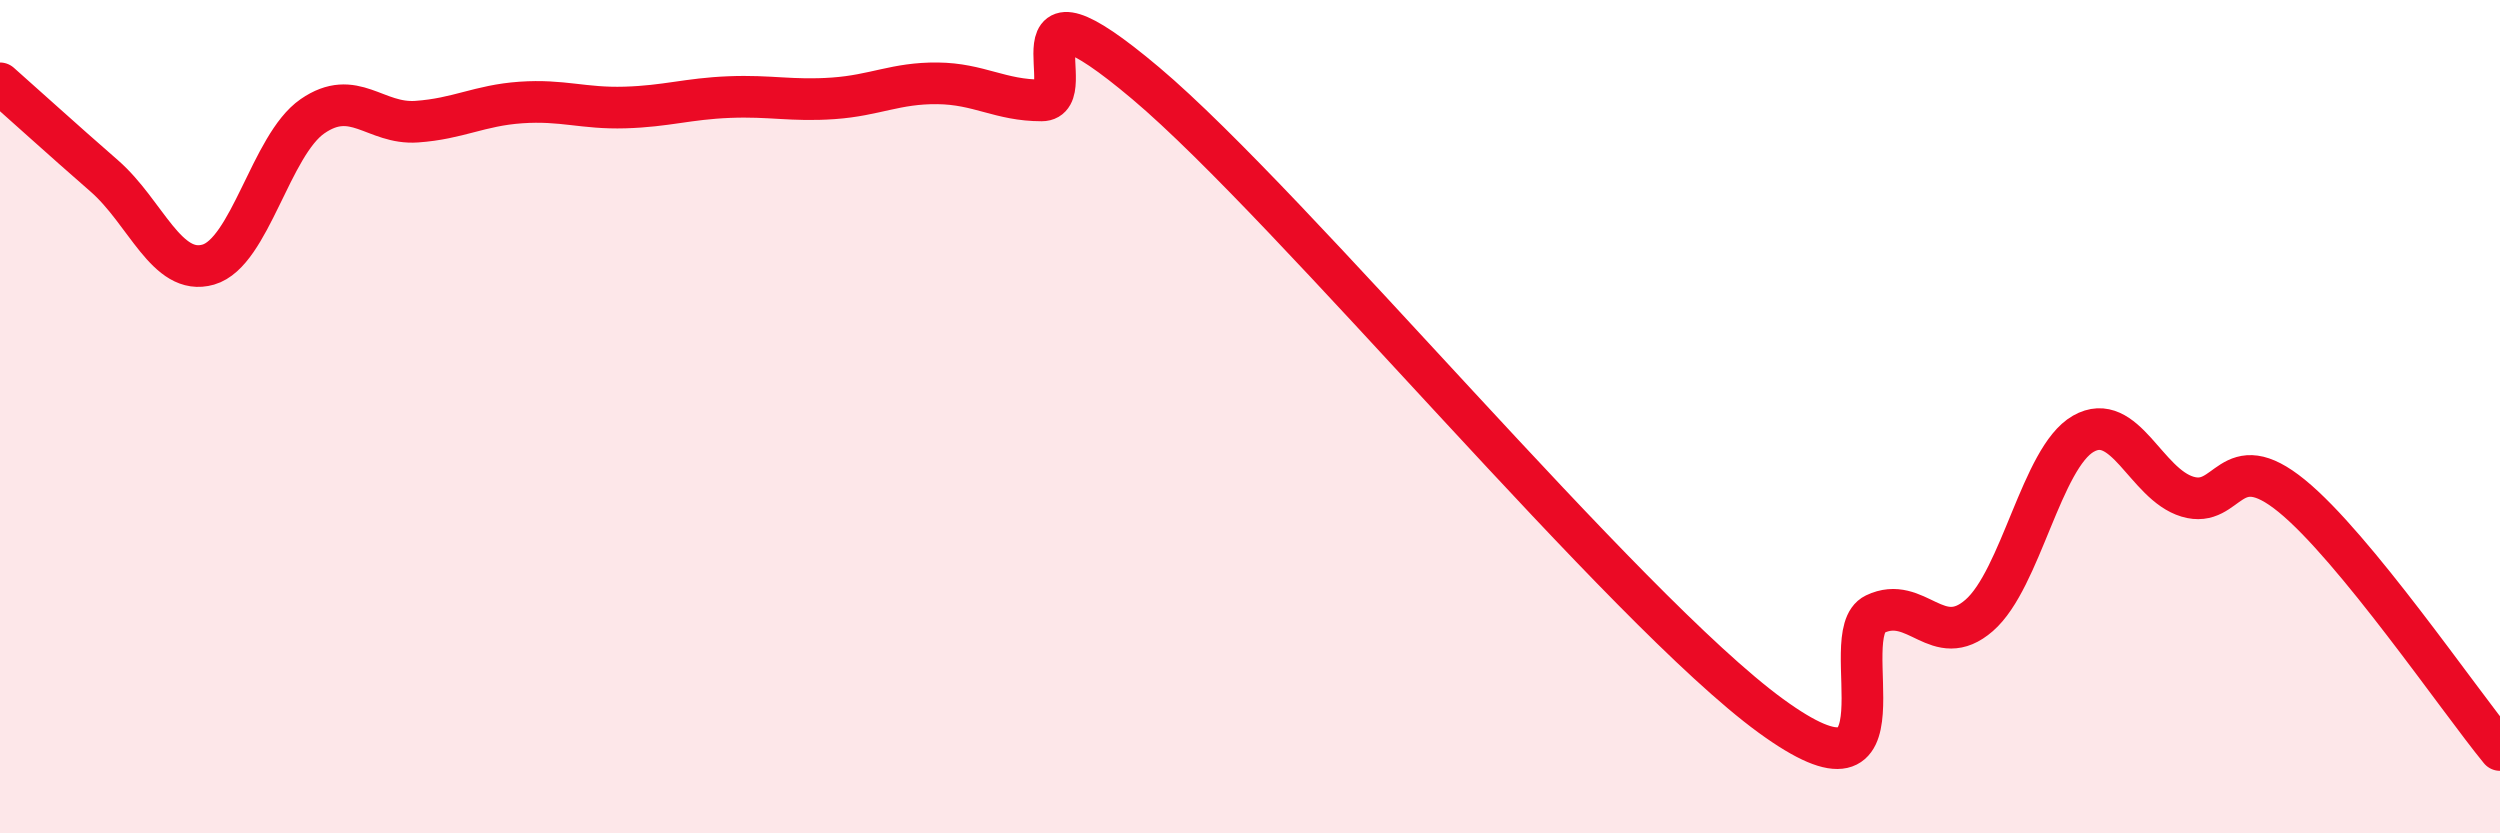 
    <svg width="60" height="20" viewBox="0 0 60 20" xmlns="http://www.w3.org/2000/svg">
      <path
        d="M 0,2 C 0.5,2.44 1.5,3.35 2.5,4.22 C 3.5,5.09 4,6.64 5,6.35 C 6,6.06 6.5,3.48 7.5,2.79 C 8.5,2.1 9,2.99 10,2.92 C 11,2.85 11.5,2.53 12.5,2.46 C 13.5,2.39 14,2.61 15,2.58 C 16,2.55 16.5,2.37 17.5,2.33 C 18.5,2.29 19,2.43 20,2.36 C 21,2.29 21.5,1.99 22.5,2 C 23.5,2.01 24,2.41 25,2.41 C 26,2.41 24,-0.95 27.5,2 C 31,4.95 39,14.63 42.5,17.18 C 46,19.73 44,15.22 45,14.74 C 46,14.26 46.5,15.64 47.5,14.77 C 48.5,13.9 49,10.98 50,10.41 C 51,9.84 51.5,11.62 52.5,11.92 C 53.5,12.22 53.5,10.68 55,11.9 C 56.5,13.12 59,16.78 60,18L60 20L0 20Z"
        fill="#EB0A25"
        opacity="0.1"
        stroke-linecap="round"
        stroke-linejoin="round"
      />
      <path
        d="M 0,2 C 0.5,2.44 1.5,3.35 2.5,4.22 C 3.5,5.09 4,6.64 5,6.35 C 6,6.06 6.5,3.48 7.5,2.79 C 8.5,2.1 9,2.99 10,2.92 C 11,2.85 11.5,2.53 12.5,2.46 C 13.5,2.39 14,2.61 15,2.58 C 16,2.55 16.5,2.37 17.5,2.33 C 18.5,2.29 19,2.43 20,2.36 C 21,2.29 21.5,1.99 22.5,2 C 23.5,2.01 24,2.41 25,2.41 C 26,2.41 24,-0.95 27.5,2 C 31,4.95 39,14.63 42.5,17.18 C 46,19.73 44,15.22 45,14.74 C 46,14.26 46.5,15.64 47.5,14.77 C 48.5,13.9 49,10.98 50,10.41 C 51,9.84 51.5,11.62 52.5,11.92 C 53.5,12.22 53.5,10.68 55,11.9 C 56.5,13.12 59,16.78 60,18"
        stroke="#EB0A25"
        stroke-width="1"
        fill="none"
        stroke-linecap="round"
        stroke-linejoin="round"
      />
    </svg>
  